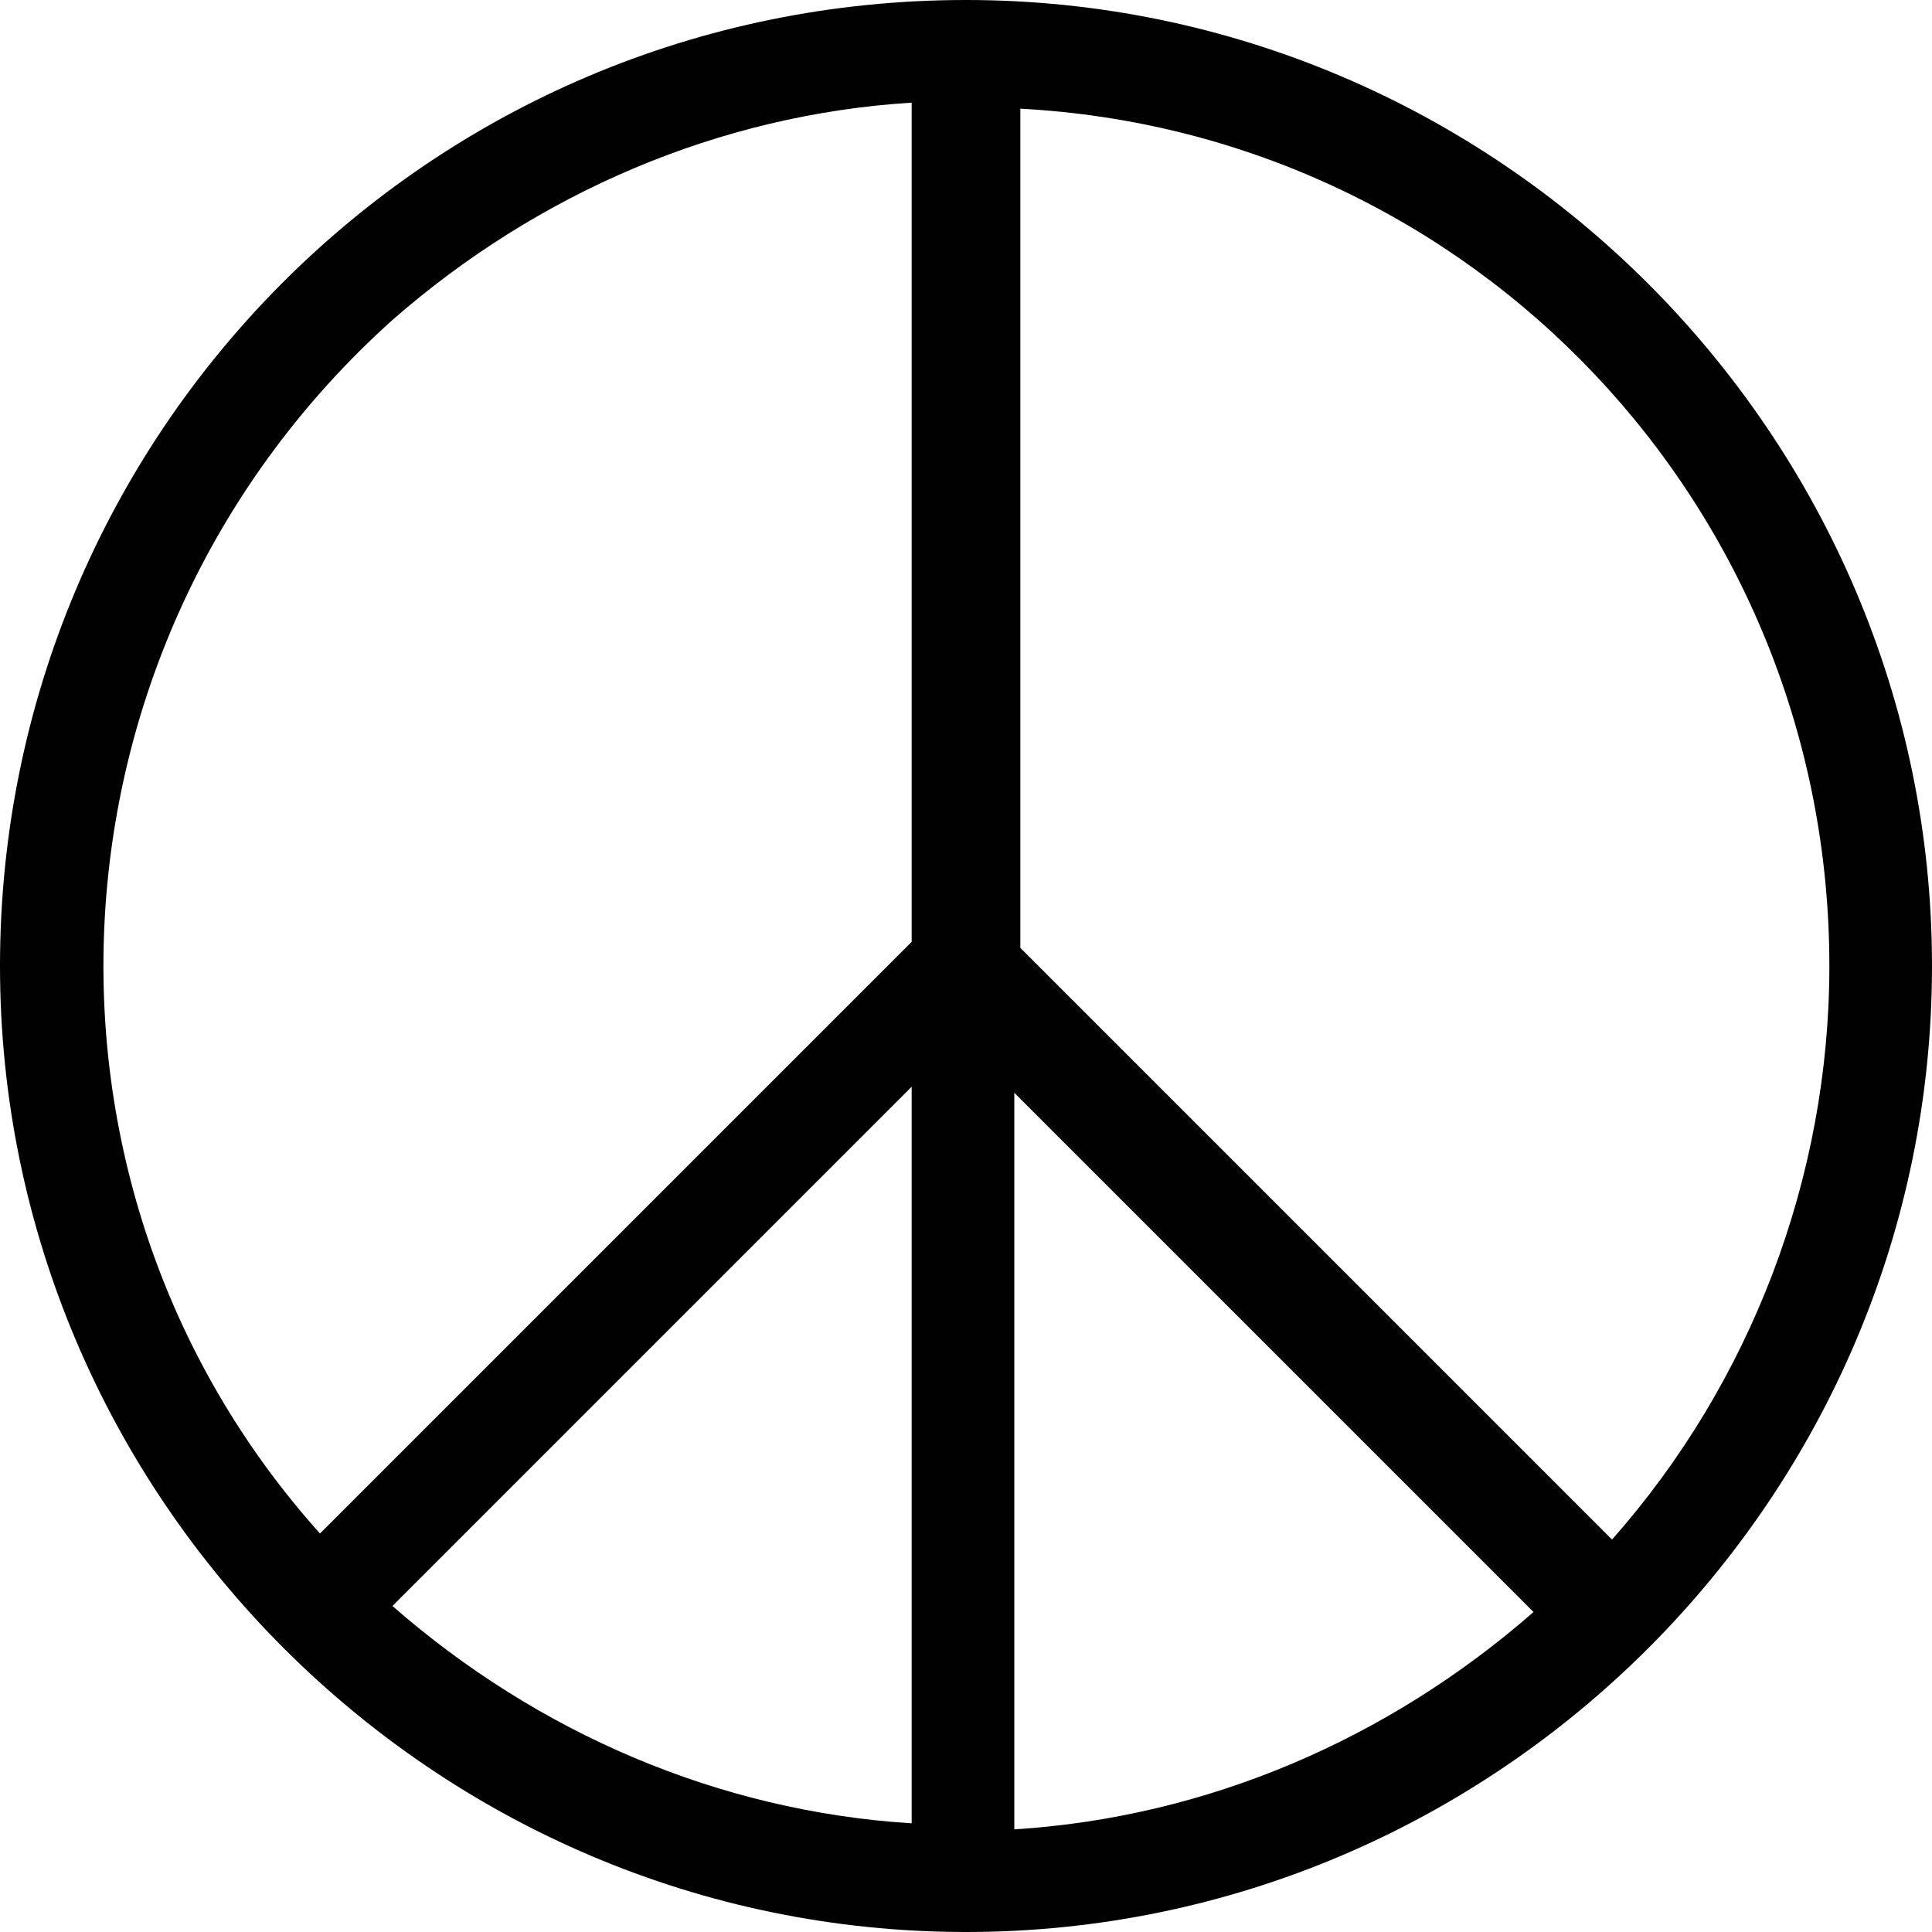 <?xml version="1.0" encoding="utf-8"?>
<!-- Generator: Adobe Illustrator 27.3.1, SVG Export Plug-In . SVG Version: 6.00 Build 0)  -->
<svg version="1.1" id="Layer_1" xmlns="http://www.w3.org/2000/svg" xmlns:xlink="http://www.w3.org/1999/xlink" x="0px" y="0px"
	 viewBox="0 0 32 32" style="enable-background:new 0 0 32 32;" xml:space="preserve">
<style type="text/css">
	.st0{fill:#010101;}
</style>
<g id="_Layer__00000096768948740476887230000003715588589977084335_">
	<path class="st0" d="M16,0C7.1,0,0,7.2,0,16c0,8.8,7.2,16,16,16c8.8,0,16-7.2,16-16C32,7.2,24.8,0,16,0C16,0,16,0,16,0z M30.3,16
		c0,3.5-1.3,6.9-3.6,9.5l-9.8-9.8V1.8C24.4,2.2,30.3,8.4,30.3,16z M15.1,30.2c-3.2-0.2-6.2-1.5-8.6-3.6l8.6-8.6V30.2z M16.8,18.1
		l8.6,8.6c-2.4,2.1-5.4,3.4-8.6,3.6V18.1z M15.1,1.7v13.9l-9.8,9.8C0.1,19.6,0.6,10.6,6.5,5.3C8.9,3.2,11.9,1.9,15.1,1.7L15.1,1.7z"
		/>
</g>
</svg>
